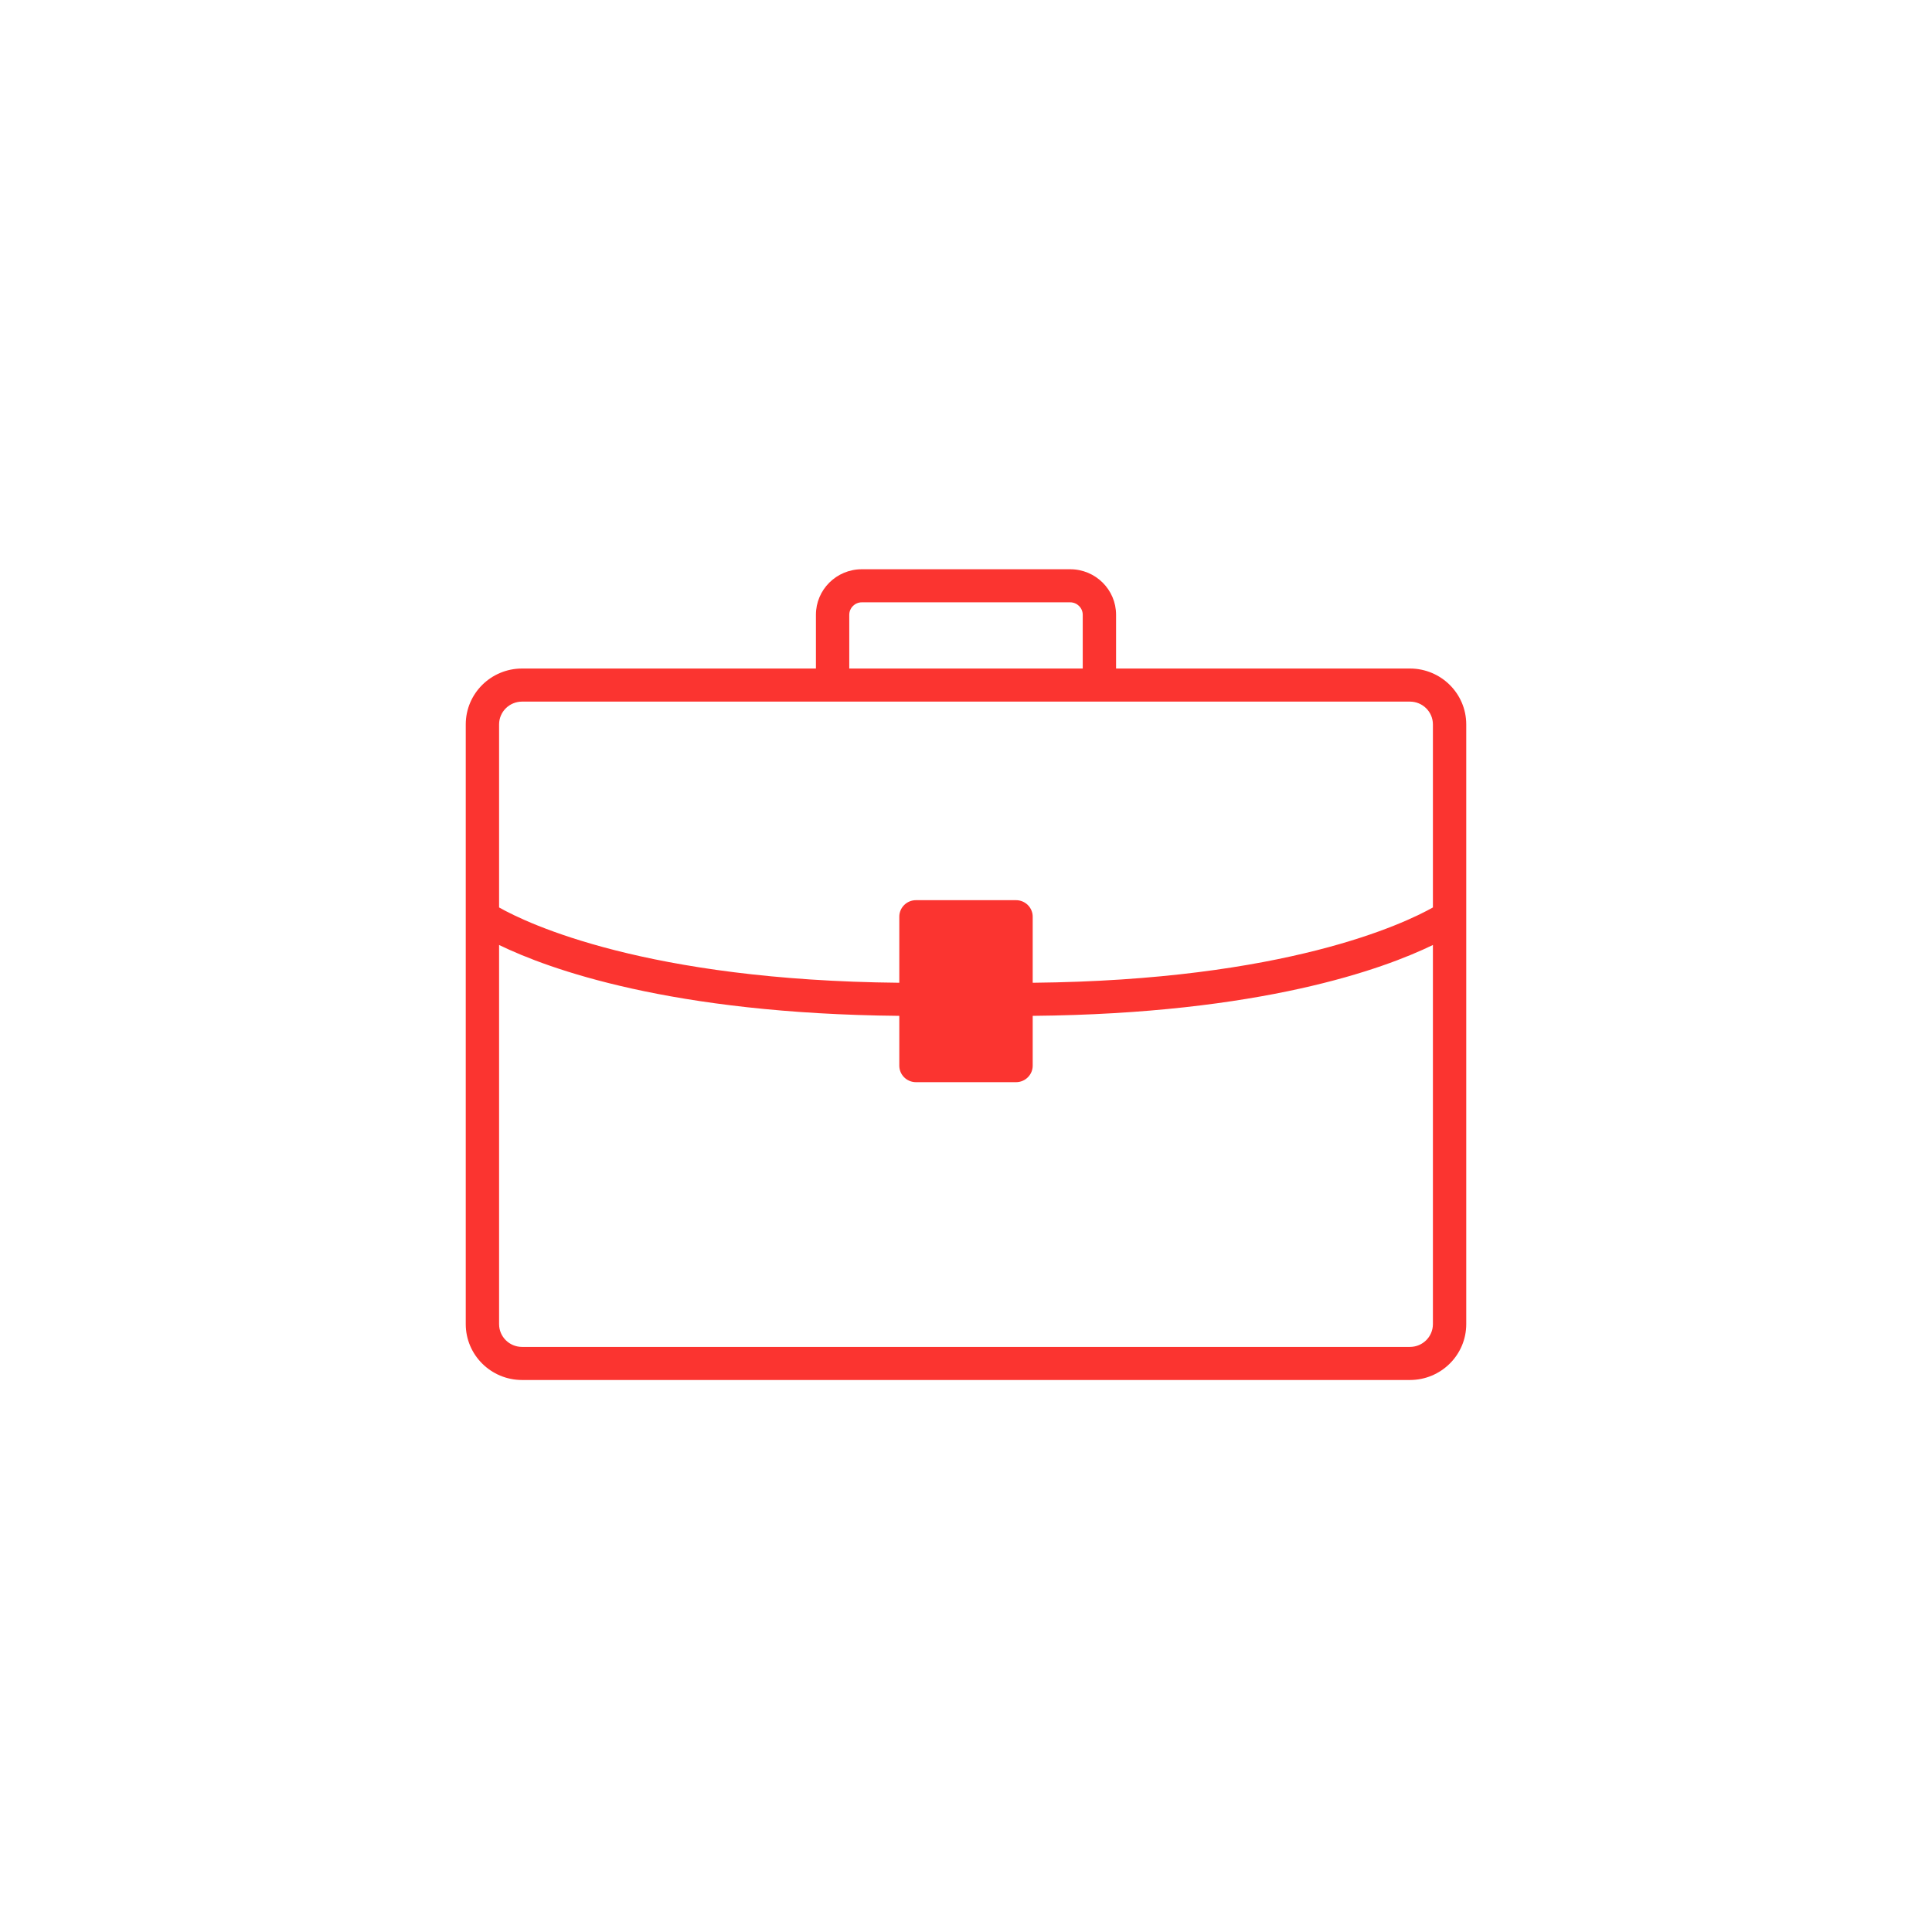 <svg width="112" height="112" viewBox="0 0 112 112" fill="none" xmlns="http://www.w3.org/2000/svg">
<path d="M81.737 38.755H64.7V35.638C64.699 34.181 63.509 33.001 62.042 33H49.958C48.491 33.001 47.301 34.181 47.3 35.638V38.755H30.262C28.462 38.757 27.002 40.205 27 41.992V76.763C27.002 78.55 28.462 79.998 30.262 80H81.737C83.538 79.998 84.998 78.55 85 76.763V41.992C84.998 40.205 83.538 38.757 81.737 38.755ZM49.233 35.638C49.234 35.241 49.558 34.919 49.958 34.918H62.042C62.442 34.919 62.766 35.241 62.767 35.638V38.755H49.233V35.638ZM83.067 76.763C83.066 77.491 82.471 78.081 81.737 78.082H30.262C29.529 78.081 28.934 77.491 28.933 76.763V54.781C31.796 56.174 38.896 58.767 52.133 58.89V61.776C52.133 62.305 52.566 62.735 53.1 62.735H58.9C59.434 62.735 59.867 62.305 59.867 61.776V58.89C73.104 58.767 80.204 56.174 83.067 54.781V76.763ZM54.067 60.816V54.102H57.933V60.816H54.067ZM83.067 52.606C81.414 53.538 74.542 56.826 59.867 56.972V53.143C59.867 52.613 59.434 52.184 58.9 52.184H53.1C52.566 52.184 52.133 52.613 52.133 53.143V56.972C37.46 56.831 30.587 53.54 28.933 52.606V41.992C28.934 41.264 29.529 40.675 30.262 40.673H81.737C82.471 40.675 83.066 41.264 83.067 41.992V52.606Z" fill="#fb3430"/>
<rect x="53.525" y="53.68" width="4.737" height="7.52" fill="#fb3430"/>
</svg>
